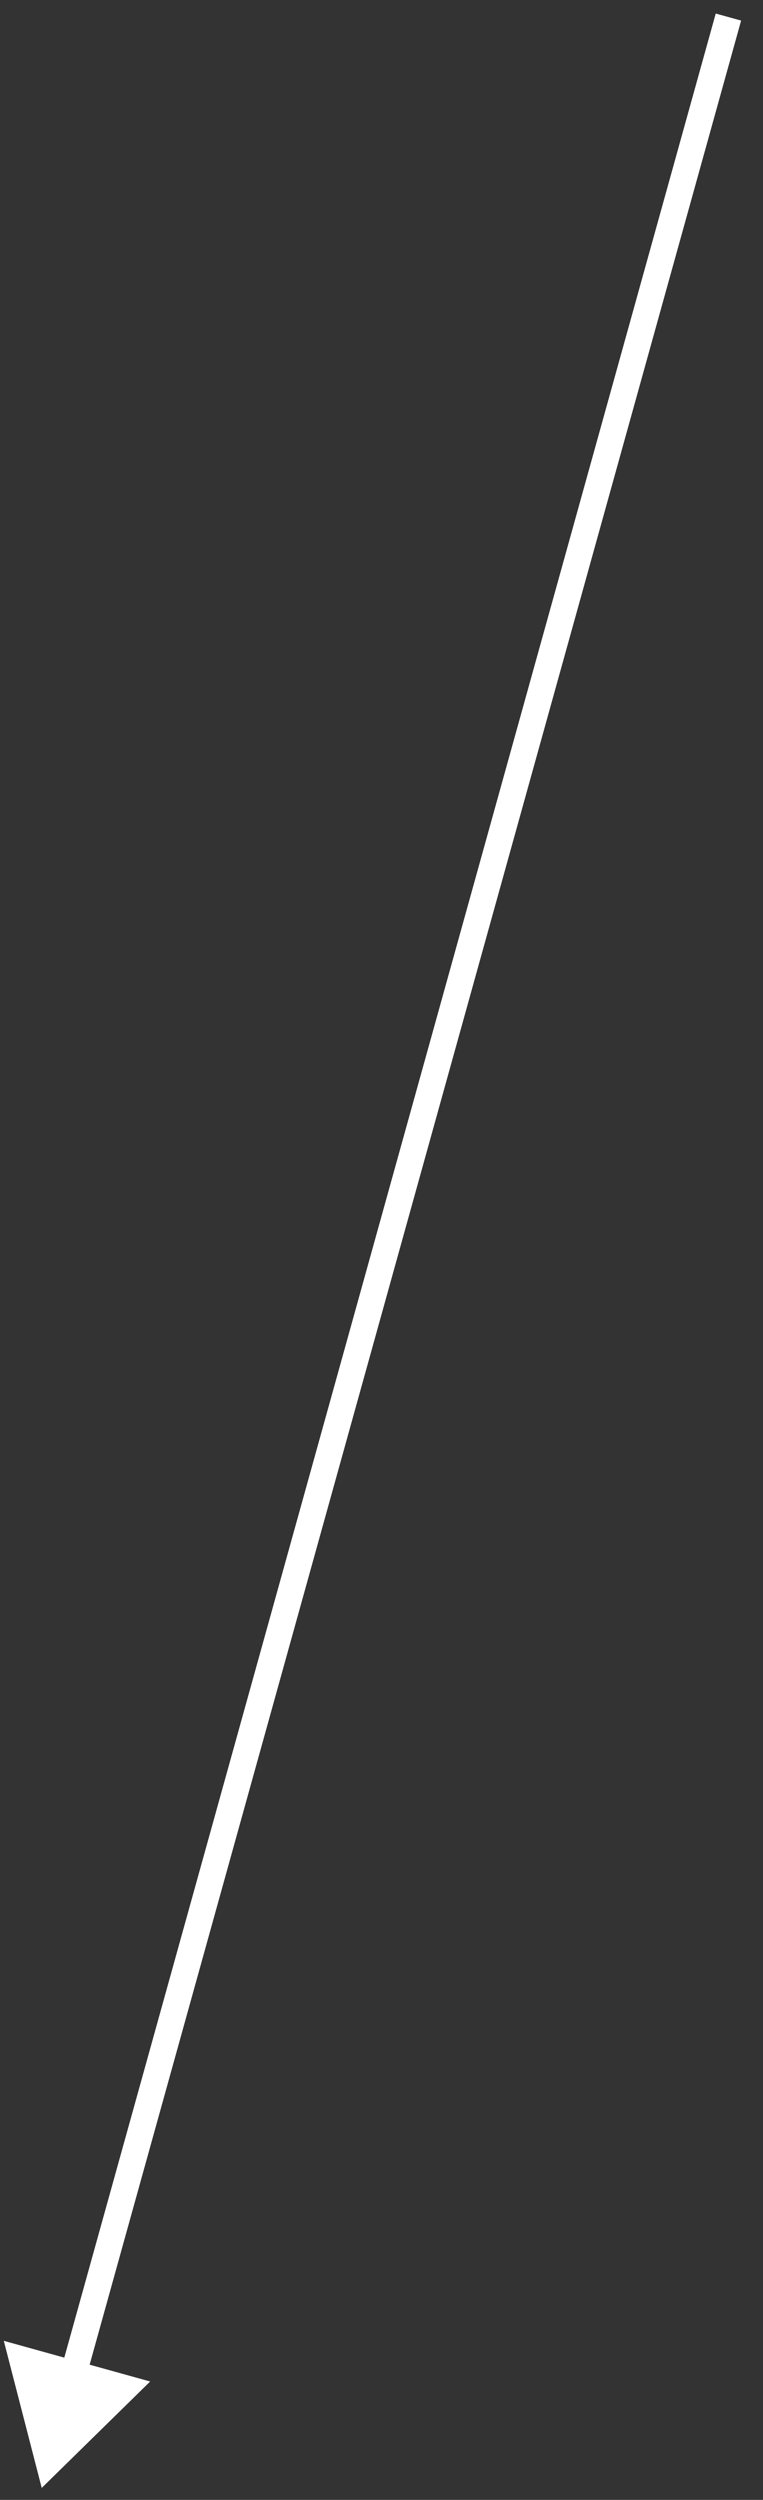 <?xml version="1.0" encoding="UTF-8"?> <svg xmlns="http://www.w3.org/2000/svg" width="29" height="95" viewBox="0 0 29 95" fill="none"><rect x="0" y="0" width="29" height="95" fill="#333333" stroke="none"/> <path d="M1.586 94.545L5.707 90.501L0.144 88.955L1.586 94.545ZM3.273 90.343L28.168 0.782L27.204 0.515L2.31 90.076L3.273 90.343Z" fill="white"></path> </svg> 